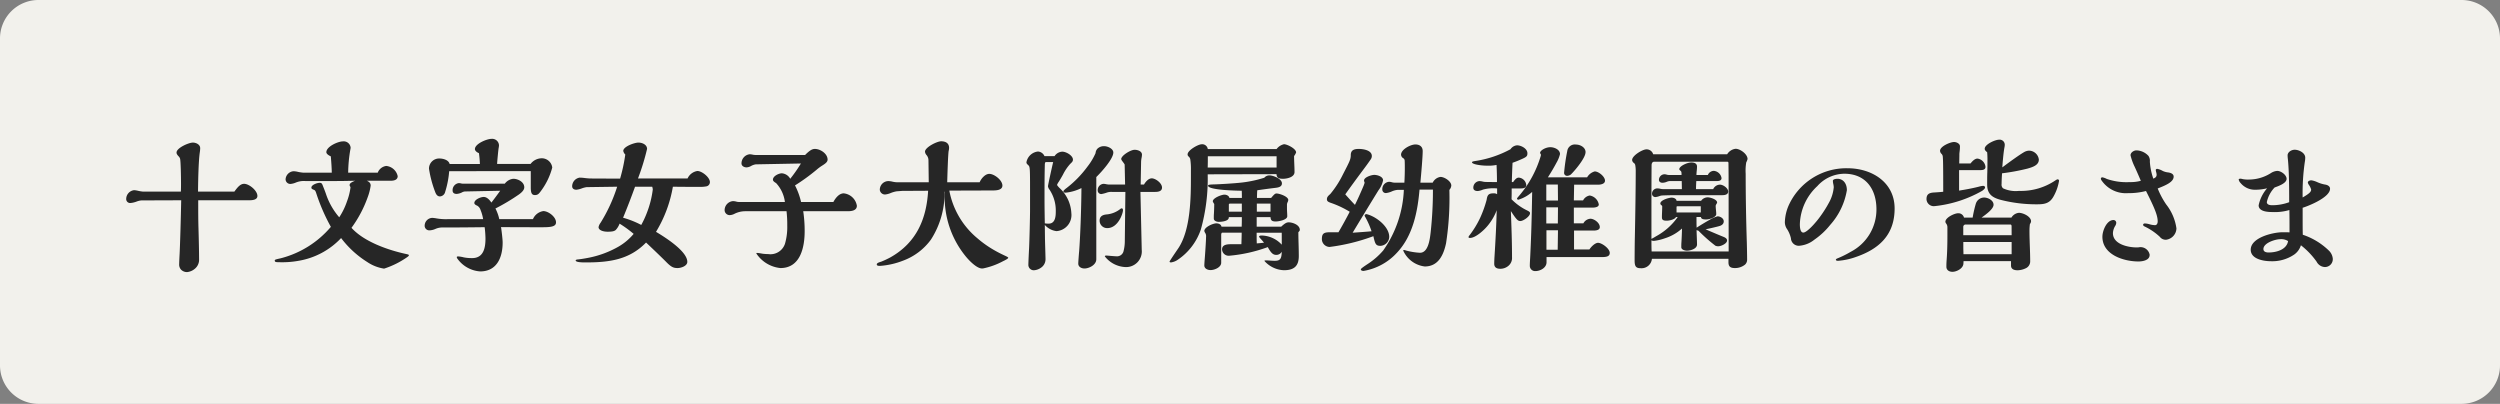 <svg xmlns="http://www.w3.org/2000/svg" width="260" height="42" viewBox="0 0 260 42">
  <rect x="0" y="0" width="260" height="42" fill="#808080" stroke="none"/>
  <g id="グループ_6812" data-name="グループ 6812" transform="translate(-2665 -2848.413)">
    <path id="パス_11184" data-name="パス 11184" d="M4,0H256a4,4,0,0,1,4,4V38a4,4,0,0,1-4,4H4a4,4,0,0,1-4-4V4A4,4,0,0,1,4,0Z" transform="translate(2665 2848.413)" fill="#f2f1ec"/>
    <path id="パス_11189" data-name="パス 11189" d="M-104.625-7.065h-3.78c.015-1.47.06-3.18.18-4.05a3.579,3.579,0,0,0,.045-.465c0-.39-.435-.585-.765-.585-.42,0-1.695.555-1.695,1.035,0,.1.03.2.21.39a.565.565,0,0,1,.165.285c.06.285.09,1.815.09,2.55,0,.285,0,.555-.015.84h-3.93a3.936,3.936,0,0,1-.54-.09,2.26,2.26,0,0,0-.39-.06.926.926,0,0,0-.825.915.41.41,0,0,0,.45.42,2.36,2.36,0,0,0,.63-.15,1.891,1.891,0,0,1,.5-.12l4.14-.015c-.045,2.13-.105,4.3-.165,5.58-.015.255-.045.885-.045,1.05a.79.79,0,0,0,.18.57.872.872,0,0,0,.645.27,1.492,1.492,0,0,0,.9-.435,1.207,1.207,0,0,0,.345-.885c0-.75-.03-2.085-.06-3.135-.03-1.005-.03-1.785-.03-3.015h5.3c.315,0,.855-.03.855-.45,0-.555-.855-1.26-1.38-1.26C-103.995-7.875-104.28-7.545-104.625-7.065Zm18,6.795c.12-.09.15-.135.15-.18s-.045-.075-.255-.12c-1.875-.4-4.41-1.275-5.715-2.73A12.419,12.419,0,0,0-90.75-6.51a5.441,5.441,0,0,0,.3-1.185c0-.255-.15-.39-.4-.5h2.475c.36,0,.735-.09.735-.48A1.357,1.357,0,0,0-88.83-9.735a1.1,1.1,0,0,0-.885.7H-92.79a15,15,0,0,1,.225-2.4,1.575,1.575,0,0,0,.03-.195.719.719,0,0,0-.8-.66c-.51,0-1.725.54-1.725,1.125,0,.195.3.36.465.435.045.54.09,1.125.1,1.695h-2.97a5.026,5.026,0,0,1-.51-.075,2.26,2.26,0,0,0-.5-.075.9.9,0,0,0-.825.825.493.493,0,0,0,.54.495,1.868,1.868,0,0,0,.51-.135,2.184,2.184,0,0,1,.99-.165h3.195c.66,0,1.335-.015,1.995-.03-.45.18-.57.3-.57.45a.2.2,0,0,0,.045.135.169.169,0,0,1,.045.12A6.286,6.286,0,0,1-92.91-6.06a7.122,7.122,0,0,1-.81,1.665,7.134,7.134,0,0,1-1.38-2.43c-.105-.3-.195-.525-.315-.825-.1-.27-.15-.33-.345-.33-.255,0-.855.21-.855.495,0,.09.03.135.18.2.075.03.1.045.135.06.075.045.12.12.18.3A19.877,19.877,0,0,0-94.59-3.4a10.129,10.129,0,0,1-5.22,3.27c-.555.12-.615.15-.615.225,0,.15.09.18.4.18A9.687,9.687,0,0,0-97.89.12a7.844,7.844,0,0,0,4.365-2.355A10.227,10.227,0,0,0-90.81.255a4.29,4.29,0,0,0,1.755.69A8.981,8.981,0,0,0-86.625-.27ZM-73.8-9.195v1.68c0,.57.09.81.435.81.27,0,.4-.12.585-.375a7.114,7.114,0,0,0,1.215-2.49,1.1,1.1,0,0,0-1.155-.96,1.485,1.485,0,0,0-1.1.585h-3.48c.015-.345.12-1.4.15-1.6a2.241,2.241,0,0,0,.045-.33.706.706,0,0,0-.795-.675c-.465,0-1.71.51-1.71,1.065,0,.12.12.3.42.42a11.1,11.1,0,0,1,.1,1.125h-3.15c-.1-.42-.675-.57-1.065-.57a1.054,1.054,0,0,0-1.08,1.065,11.753,11.753,0,0,0,.66,2.46c.09.225.225.42.48.42a.591.591,0,0,0,.54-.465,9.656,9.656,0,0,0,.42-2.16Zm-3.09,5.82c1.455.015,2.385.015,4.365.015.975,0,1.35-.12,1.35-.51,0-.57-.795-1.17-1.32-1.17a1.406,1.406,0,0,0-1.08.84h-3.5a4.446,4.446,0,0,0-.4-1.11,20.9,20.9,0,0,0,2.46-1.47c.33-.24.54-.48.54-.735,0-.555-.66-.885-1.14-.885a1.26,1.26,0,0,0-.885.51h-4.23A1.377,1.377,0,0,1-81-7.905a1.211,1.211,0,0,0-.285-.045.739.739,0,0,0-.645.765c0,.255.18.36.42.36a1.461,1.461,0,0,0,.54-.15.784.784,0,0,1,.315-.105l3.675-.075c-.3.42-.6.825-.915,1.23-.27-.4-.54-.585-.8-.585-.315,0-.975.27-.975.63,0,.09.09.195.285.27a.766.766,0,0,1,.36.45,4.23,4.23,0,0,1,.27.96h-3.72a5.56,5.56,0,0,1-1.1-.075,3.933,3.933,0,0,0-.465-.06.821.821,0,0,0-.795.8.481.481,0,0,0,.495.5,1.713,1.713,0,0,0,.66-.165,1.776,1.776,0,0,1,.735-.135h.465c1.29,0,2.61-.015,3.885-.03A11.241,11.241,0,0,1-78.51-2.19c0,.975-.195,2.04-1.395,2.04a4.291,4.291,0,0,1-.855-.075,3.16,3.16,0,0,0-.585-.1c-.12,0-.15.03-.15.09a.339.339,0,0,0,.06.135,3.18,3.18,0,0,0,2.37,1.335c1.755,0,2.34-1.485,2.34-3C-76.725-2.1-76.815-2.835-76.89-3.375Zm19.4-5.055h-5.16a24.352,24.352,0,0,0,.945-3.075c0-.45-.51-.66-.9-.66s-1.575.405-1.575.87a.731.731,0,0,0,.21.375,17.729,17.729,0,0,1-.54,2.505L-67.59-8.43c-.075,0-.3-.015-.57-.045a4.73,4.73,0,0,0-.555-.045.92.92,0,0,0-.78.9c0,.255.21.36.435.36a2.271,2.271,0,0,0,.555-.135,2.509,2.509,0,0,1,.51-.135l3.18-.045a16.6,16.6,0,0,1-1.725,3.75,1.131,1.131,0,0,0-.21.45c0,.315.45.48.945.48s.705-.06.84-.18a1.9,1.9,0,0,0,.4-.66A12.125,12.125,0,0,1-63.1-2.67a5.891,5.891,0,0,1-1.59,1.335A10.193,10.193,0,0,1-67.9-.165c-.315.06-.675.12-.96.15-.21.015-.27.06-.27.105,0,.195.63.21,1.035.21,2.445,0,4.545-.27,6.285-2.07.765.72,1.59,1.515,2.04,1.965.57.585.795.69,1.245.69.345,0,1.005-.21,1.005-.645,0-.975-1.815-2.265-3.255-3.12a13.363,13.363,0,0,0,1.755-4.695c.885.015,1.77.015,2.67.015a3.511,3.511,0,0,0,.78-.045.452.452,0,0,0,.4-.45c0-.495-.825-1.155-1.305-1.155A1.354,1.354,0,0,0-57.495-8.43ZM-62.31-3.6a9.727,9.727,0,0,0-1.89-.75c.435-1.05.855-2.145,1.245-3.225h1.785a1.214,1.214,0,0,1,.06.285,10.138,10.138,0,0,1-.615,2.43A9.606,9.606,0,0,1-62.31-3.6Zm16.845-1.425h4.62c.39,0,.96-.06.96-.57a1.546,1.546,0,0,0-1.365-1.29c-.495,0-.87.51-1.08.9h-3.36a7.22,7.22,0,0,0-.63-1.725,20.576,20.576,0,0,0,2.235-1.62,4.879,4.879,0,0,1,.63-.465c.36-.225.525-.39.525-.6,0-.615-.75-1.11-1.32-1.11-.27,0-.525.135-1.02.63H-50.4a1.424,1.424,0,0,1-.3-.03,1.951,1.951,0,0,0-.33-.045.957.957,0,0,0-.855.945c0,.285.285.42.525.42a1.062,1.062,0,0,0,.48-.15A1.405,1.405,0,0,1-50.4-9.9l4.695-.09a15.019,15.019,0,0,1-1.11,1.59,1.1,1.1,0,0,0-.87-.57c-.315,0-.93.285-.93.66,0,.105.075.21.33.36a3.527,3.527,0,0,1,.915,1.965h-4.74a1.17,1.17,0,0,1-.33-.045,1.362,1.362,0,0,0-.345-.045.949.949,0,0,0-.855.96.529.529,0,0,0,.54.495,1.186,1.186,0,0,0,.51-.15,2.518,2.518,0,0,1,1.05-.255H-47.2a12.559,12.559,0,0,1,.075,1.5,6.23,6.23,0,0,1-.24,1.89A1.594,1.594,0,0,1-49.125-.57a3.949,3.949,0,0,1-.615-.045,4.388,4.388,0,0,0-.525-.075c-.045,0-.075.015-.075.06A3.41,3.41,0,0,0-47.835.885c2.085,0,2.52-2.175,2.52-3.84A13.729,13.729,0,0,0-45.465-5.025ZM-30.27-7.17l4.53-.015c.435,0,.99-.06.99-.51,0-.555-.84-1.215-1.365-1.215-.42,0-.84.48-1,.87h-3.375c.03-1.065.09-2.925.15-3.255a1.432,1.432,0,0,0,.045-.315c0-.495-.36-.69-.825-.69-.435,0-1.68.63-1.68,1.08a.625.625,0,0,0,.15.345.837.837,0,0,1,.21.525l.03,2.31H-35.76a2.353,2.353,0,0,1-.42-.06,2.029,2.029,0,0,0-.435-.06.9.9,0,0,0-.885.915.541.541,0,0,0,.555.48,2.014,2.014,0,0,0,.57-.15,3.039,3.039,0,0,1,.615-.18l.585-.045,2.7-.015c-.165,2.91-1.2,5.385-3.9,6.915a9.177,9.177,0,0,1-.99.465c-.315.09-.45.165-.45.285,0,.1.09.15.33.15a8.145,8.145,0,0,0,2.43-.555,6.267,6.267,0,0,0,2.88-2.19A8.921,8.921,0,0,0-30.765-6.9v-.15h.03A9.678,9.678,0,0,0-28.59-.36c.375.465,1.17,1.29,1.725,1.29h.075A7.537,7.537,0,0,0-24.7.18c.45-.21.555-.315.555-.36s-.03-.075-.315-.21c-.39-.18-.78-.375-1.14-.585A10.951,10.951,0,0,1-27.36-2.22,8.466,8.466,0,0,1-30.27-7.17Zm19.875.135H-8.85c.3,0,.7-.06.7-.45,0-.465-.675-.96-1.065-.96-.345,0-.645.36-.81.645h-.345l.045-2.415a3.118,3.118,0,0,1,.045-.345,2.155,2.155,0,0,0,.045-.345c0-.375-.465-.51-.765-.51-.42,0-1.395.6-1.395.975a.929.929,0,0,0,.165.27c.165.225.195.27.195.315l.045,2.055h-1.71c-.03,0-.135-.015-.225-.03a1.93,1.93,0,0,0-.285-.045.65.65,0,0,0-.63.66.379.379,0,0,0,.375.405,3.277,3.277,0,0,0,.525-.135,1.434,1.434,0,0,1,.57-.09h1.41l-.06,5.13a4.17,4.17,0,0,1-.15,1.1.7.7,0,0,1-.75.465c-.075,0-.33-.015-.8-.06-.165-.015-.21-.015-.24-.015-.06,0-.135.015-.135.09A2.878,2.878,0,0,0-12,.78a1.632,1.632,0,0,0,1.74-1.8Zm-4.59-1.545c.57-.555,1.77-1.9,1.77-2.55,0-.4-.585-.66-.945-.66a.957.957,0,0,0-.7.255.738.738,0,0,0-.2.465,6.55,6.55,0,0,1-.84,1.4,11.192,11.192,0,0,1-2.16,2.22c-.165.12-.345.285-.345.345,0,.135.135.15.24.15a4.717,4.717,0,0,0,1.635-.48c-.015,2.19-.12,5.025-.24,6.585C-16.8-.54-16.86.27-16.86.42c0,.345.33.51.645.51.48,0,1.23-.375,1.23-.96ZM-20.34-3.6a1.947,1.947,0,0,0,1.215.645A1.677,1.677,0,0,0-17.58-4.83a3.807,3.807,0,0,0-1.26-2.64c-.135-.15-.225-.255-.225-.3a1.476,1.476,0,0,1,.195-.345c.12-.2.255-.42.42-.72a4.864,4.864,0,0,1,.75-1.11c.225-.21.285-.285.285-.45,0-.42-.7-.825-1.11-.825a1.011,1.011,0,0,0-.8.465h-1.05a.791.791,0,0,0-.675-.48,1.37,1.37,0,0,0-1.2,1.11c0,.12.03.165.21.33.15.15.165.285.165,2.49V-5.16c0,.705-.06,3.18-.1,3.99C-22-.72-22.05.3-22.05.585a.56.56,0,0,0,.63.525,1.405,1.405,0,0,0,.675-.255,1.06,1.06,0,0,0,.48-.9c0-.15-.06-2.04-.06-2.28Zm.87-6.54c-.09.36-.54,2.385-.54,2.52a.73.73,0,0,0,.165.36A3.924,3.924,0,0,1-19.2-4.98c0,.45-.045,1.125-.585,1.23a1.372,1.372,0,0,1-.255.015,2.254,2.254,0,0,1-.3-.03c-.015-.84-.03-1.7-.03-2.535,0-1.185,0-2.34.03-3.51,0-.2.03-.33.12-.33Zm7.26,5.01c0-.09-.03-.195-.135-.195a.209.209,0,0,0-.135.06,2.678,2.678,0,0,1-1.395.57c-.42.03-.765.18-.765.645a.778.778,0,0,0,.8.78C-12.72-3.27-12.21-4.8-12.21-5.13ZM3.765-11.49H-3.39a.582.582,0,0,0-.63-.5c-.375,0-1.47.63-1.47,1.05,0,.09.015.135.12.24a.482.482,0,0,1,.165.315,6.794,6.794,0,0,1,.06,1.11v.645c0,2.2-.03,5.52-1.3,7.44C-7.095-.24-7.365.18-7.365.21c0,.075.1.09.15.09A1.661,1.661,0,0,0-6.48,0,6.178,6.178,0,0,0-4.11-3.135,19.543,19.543,0,0,0-3.4-8.865c2.385,0,4.77-.015,7.155-.015.03.375.21.48.675.48.42,0,1.2-.165,1.2-.7,0-.555-.045-1.11-.045-1.665a1.427,1.427,0,0,0,.21-.375c0-.39-.93-.855-1.26-.855A1.336,1.336,0,0,0,3.765-11.49Zm.48,8.07H1.695v-.99h1.44c.015.39.21.45.555.45.3,0,1.185-.165,1.185-.54,0-.27-.03-.54-.03-.81v-.45a.978.978,0,0,1,.075-.225.565.565,0,0,0,.06-.21c0-.36-.915-.675-1.215-.675-.15,0-.225.06-.57.465H1.725c0-.27.015-.6.03-.8.615-.09,1.29-.18,1.92-.255.375-.045.645-.15.645-.465,0-.48-.915-.825-1.275-.825a.672.672,0,0,0-.555.24A12.343,12.343,0,0,1,.165-8.01c-.78.09-2.295.18-2.895.195-.54.015-.63.045-.63.135,0,.345,1.74.5,3.5.525.015.255.015.39.015.75h-1.3c-.03-.225-.3-.345-.51-.345-.3,0-1.215.345-1.215.7a1.031,1.031,0,0,0,.15.27c0,.3-.015.7-.03.975-.015.21-.015.33-.015.54,0,.24.3.345.51.345.27,0,1.05-.06,1.05-.45V-4.41H.15c0,.33,0,.66-.015.99h-2.1c-.045-.255-.315-.345-.54-.345-.345,0-1.245.39-1.245.795a.577.577,0,0,0,.075.18.628.628,0,0,1,.105.435c0,.255-.06,1.26-.12,2.055-.045.57-.06.81-.06.915,0,.33.345.48.645.48.42,0,1.11-.285,1.11-.765V-2.595c0-.105.06-.2.09-.2H.135c0,.27-.015.795-.03,1.2H-.96c-.435,0-.945.045-.945.54a.689.689,0,0,0,.72.66,15.48,15.48,0,0,0,4.035-.9c.345.63.555.81.885.81a.643.643,0,0,0,.57-.33c-.03.765-.165.945-.75.945-.09,0-.375-.015-.585-.03A3.412,3.412,0,0,0,2.61.09c-.075,0-.105.015-.105.06a2.849,2.849,0,0,0,2.025.96c1.035,0,1.545-.42,1.545-1.47,0-.84-.045-1.665-.045-2.49.12-.105.15-.165.15-.24,0-.51-.735-.78-1.155-.78C4.815-3.87,4.635-3.78,4.245-3.42Zm-.48-6.15H-3.4c.015-.39.015-.78.015-1.17H3.765Zm-.63,4.59H1.71v-.84H3.135Zm1.17,3.435A2.931,2.931,0,0,0,2.2-2.5c-.075,0-.255.015-.255.12,0,.03.06.105.165.225a5.1,5.1,0,0,1,.345.4c-.195.03-.54.06-.75.075-.015-.375-.015-.735-.015-1.11h2.61ZM.15-4.98H-1.2v-.75c0-.06.075-.09.12-.09H.15ZM20-7.995H18.72c.1-1.065.24-2.7.24-3.285,0-.465-.315-.69-.765-.69-.48,0-1.485.51-1.485,1.065a.456.456,0,0,0,.195.345.321.321,0,0,1,.18.255c.015.27.015.525.015.795,0,.51-.015,1.005-.045,1.515h-.99a1.322,1.322,0,0,1-.315-.045.967.967,0,0,0-.3-.045.766.766,0,0,0-.69.81.363.363,0,0,0,.39.36,2.084,2.084,0,0,0,.585-.165,1.881,1.881,0,0,1,.615-.165H17a11.765,11.765,0,0,1-2.145,6.3A7.479,7.479,0,0,1,13.26.45c-.48.315-.735.5-.735.57,0,.12.165.165.285.165A6.087,6.087,0,0,0,16.32-.75c1.62-1.74,2.115-4.23,2.31-6.525h1.395a40.374,40.374,0,0,1-.24,4.47c-.09.8-.27,2.1-1.11,2.1a6.976,6.976,0,0,1-1.47-.24.519.519,0,0,0-.18-.045c-.045,0-.09,0-.09.06A2.829,2.829,0,0,0,19.17.72C20.6.72,21.135-.5,21.39-1.695a30.919,30.919,0,0,0,.345-5.55.76.76,0,0,0,.2-.45c0-.45-.72-.9-1.125-.9A1.079,1.079,0,0,0,20-7.995Zm-6.87,3.27c-.09,0-.21.045-.21.15a.517.517,0,0,0,.075.165,8.424,8.424,0,0,1,.645,1.47c-.66.06-1.26.1-1.965.15.885-1.47,1.77-2.925,2.685-4.41a2.578,2.578,0,0,0,.48-1.035c0-.4-.6-.57-.915-.57-.285,0-1.065.24-1.065.585a.358.358,0,0,0,.03.135.382.382,0,0,1,.03.105,3.048,3.048,0,0,1-.135.375c-.285.675-.555,1.275-.87,1.92-.36-.375-.69-.735-1.005-1.095.615-.87,1.245-1.725,1.86-2.55.27-.36.525-.705.78-1.08a.61.61,0,0,0,.12-.36c0-.6-.9-.735-1.35-.735-.495,0-.84.12-.84.645,0,.435-.12.66-.81,1.995A10.061,10.061,0,0,1,9.345-6.81C9.12-6.615,9-6.495,9-6.27c0,.21.135.285.48.4a9.874,9.874,0,0,1,1.89.9c-.255.51-.855,1.605-1.17,2.13H9.36c-.675,0-.885.12-.885.72a.823.823,0,0,0,.8.81A20.242,20.242,0,0,0,13.83-2.43c.18.78.24,1.005.735,1.005a.963.963,0,0,0,.915-.93c0-.87-.9-1.725-1.755-2.145A3.228,3.228,0,0,0,13.125-4.725Zm22.77-6.435c0-.51-.555-.8-1.005-.8a.79.79,0,0,0-.9.675,20.625,20.625,0,0,0-.33,2.265.308.308,0,0,0,.315.315.674.674,0,0,0,.4-.15C34.83-9.3,35.895-10.575,35.895-11.16Zm.4,10.11h-1.6V-3.015H36.72c.24,0,.66-.03.66-.36,0-.45-.6-.87-.975-.87a.9.9,0,0,0-.735.48h-.99V-5.4h1.905c.315,0,.69-.06.69-.33a1.147,1.147,0,0,0-.945-.93.949.949,0,0,0-.69.51h-.96l.03-1.635H37.2c.27,0,.72-.075.72-.42,0-.42-.66-.96-1.065-.96a1.313,1.313,0,0,0-.795.615H31.98c.33-.51.675-1.1.9-1.53a3.373,3.373,0,0,0,.36-.885c0-.48-.6-.72-1.005-.72-.495,0-1.065.345-1.065.585,0,.03.015.06.06.135a.253.253,0,0,1,.03.075,1.2,1.2,0,0,1-.06.24,11.268,11.268,0,0,1-2.265,4.08c-.12.135-.165.195-.165.24,0,.075.09.105.15.105a3.852,3.852,0,0,0,1.425-.81c-.045,2.805-.09,4.38-.195,6.585C30.135-.09,30.1.315,30.1.66a.549.549,0,0,0,.585.54c.5,0,1.155-.345,1.155-.915v-.54H37.5c.495,0,.915-.03.915-.435,0-.45-.825-1.05-1.215-1.05C36.885-1.74,36.48-1.335,36.3-1.05ZM28.2-6.27c.015-.375.015-.63.015-1.125h.93c.255,0,.585-.03.585-.36a.85.85,0,0,0-.78-.765c-.21,0-.375.165-.585.465H28.23c.015-.675.045-1.425.075-2.01.3-.1.6-.225.87-.345.585-.255.675-.33.675-.645,0-.48-.645-.825-1.08-.825a.9.9,0,0,0-.675.405,11.153,11.153,0,0,1-3.69,1.23c-.27.045-.315.075-.315.135,0,.2.915.345,1.53.345a4.229,4.229,0,0,0,1.02-.075c.03.555.045,1.185.045,1.785l-1.2-.015a1.6,1.6,0,0,1-.3-.045,1.559,1.559,0,0,0-.315-.045.68.68,0,0,0-.645.69c0,.255.21.345.465.345a1.843,1.843,0,0,0,.54-.15,4.107,4.107,0,0,1,1.47-.12v.6a.6.6,0,0,0-.39-.09c-.5,0-.63.18-.7.675a11.887,11.887,0,0,1-.675,1.875A9.77,9.77,0,0,1,23.85-2.55c-.09.105-.12.165-.12.21,0,.09.06.09.165.09.555,0,1.455-.795,1.89-1.35a5.575,5.575,0,0,0,.885-1.56l-.015.075C26.625-3.72,26.535-2,26.43-.33c-.015.21-.03.57-.03.765,0,.375.24.525.63.525a1.305,1.305,0,0,0,.8-.27,1.06,1.06,0,0,0,.42-.93c0-1.605-.06-3.21-.12-4.8.57.87.72,1.035.99,1.035.3,0,1-.48,1-.81,0-.105-.03-.15-.255-.27A5.829,5.829,0,0,1,28.2-6.27Zm4.83.135H31.815V-7.8h1.2Zm0,.705-.015,1.68h-1.2V-5.43Zm0,2.385L33-1.02H31.83V-3.045Zm17.6-7.905H42.93a.712.712,0,0,0-.705-.51c-.4,0-1.485.645-1.485,1.11a.426.426,0,0,0,.195.315.354.354,0,0,1,.135.24,3.558,3.558,0,0,1,.045.69c0,1.62-.045,4.56-.09,6.765C41.01-1.725,41-.555,41,.075c0,.585.1.825.615.825A1.084,1.084,0,0,0,42.8-.075H50.76v.36c0,.465.225.6.675.6a1.651,1.651,0,0,0,1.05-.36A.69.69,0,0,0,52.7,0c0-.3-.015-1.23-.03-1.74-.075-2.385-.12-4.86-.12-7.185a5.087,5.087,0,0,1,.06-1.185,1.319,1.319,0,0,0,.135-.345c0-.51-.765-1.065-1.245-1.065A1.2,1.2,0,0,0,50.625-10.95Zm.15,10.11h-8.01C42.75-1.23,42.75-1.605,42.75-2a.493.493,0,0,0,.255.06,5.093,5.093,0,0,0,1.14-.27,4.808,4.808,0,0,0,1.785-1.02c-.015.525-.03.9-.06,1.425-.015.21-.015.33-.015.525,0,.255.375.36.585.36.36,0,1.05-.195,1.05-.645,0-.315-.045-1.2-.045-1.5A.97.97,0,0,0,47.64-3,16.4,16.4,0,0,0,49.4-1.44a.715.715,0,0,0,.3.06c.3,0,.915-.285.915-.6,0-.21-.2-.315-.42-.4-.525-.21-1.2-.5-1.815-.765.435-.09,1.035-.225,1.41-.33.24-.06.48-.21.48-.495,0-.315-.36-.525-.645-.525a3.607,3.607,0,0,0-.885.4c-.27.15-.9.525-1.29.78-.015-.375-.015-.585-.015-1.11H47.9c.015.24.315.255.54.255.345,0,1.05-.225,1.05-.555,0-.09-.015-.3-.03-.435s-.03-.345-.03-.435a.673.673,0,0,1,.09-.2.339.339,0,0,0,.06-.135c0-.33-.72-.54-.975-.54a.84.84,0,0,0-.69.36H45.36c-.015-.225-.3-.33-.5-.33-.285,0-1.185.255-1.185.615a.247.247,0,0,0,.12.18.152.152,0,0,1,.075.15c0,.345-.03.72-.03,1.08,0,.255.075.375.5.375.27,0,.825-.12.96-.375h.18a6.632,6.632,0,0,1-2.25,1.995,5.376,5.376,0,0,1-.48.27v-2.22c0-1.725,0-3.495.015-5.43,0-.18.06-.375.285-.375h7.56c.135,0,.15.06.15.165.015,1.035.015,1.65.015,2.385ZM47.88-4.9H45.36v-.54c0-.06.015-.105.09-.105h2.43ZM49.17-7.32H47.385c0-.225.015-.585.03-.84h2.07c.27,0,.555-.03.555-.315a.894.894,0,0,0-.81-.75.7.7,0,0,0-.615.435H47.43c0-.12.015-.3.03-.435a4.238,4.238,0,0,0,.03-.435c0-.345-.285-.435-.585-.435-.465,0-1.26.39-1.26.7,0,.06.09.135.135.165.09.075.1.15.1.435H44.61a.892.892,0,0,1-.255-.03.914.914,0,0,0-.255-.045.59.59,0,0,0-.57.57c0,.225.18.315.375.315a1.228,1.228,0,0,0,.45-.105,1.038,1.038,0,0,1,.315-.075H45.9l.015.84H43.95a1.321,1.321,0,0,1-.255-.03,1.362,1.362,0,0,0-.345-.045.554.554,0,0,0-.54.57.344.344,0,0,0,.375.33,1.642,1.642,0,0,0,.375-.09,1.02,1.02,0,0,1,.33-.075c.69-.03,1.365-.03,2.04-.03h4.2c.255,0,.6-.06.6-.375,0-.36-.525-.72-.855-.72A.794.794,0,0,0,49.17-7.32ZM68.04-5.31c0-2.73-2.37-4.185-4.9-4.185A6.579,6.579,0,0,0,57-5.58a4.671,4.671,0,0,0-.375,1.725,1.3,1.3,0,0,0,.24.705,3.017,3.017,0,0,1,.39.93.817.817,0,0,0,.93.78A2.866,2.866,0,0,0,59.7-2.07a7.68,7.68,0,0,0,1.65-1.545,7.179,7.179,0,0,0,1.725-3.6c0-.72-.4-1.185-.99-1.185-.135,0-.465.045-.465.21a1.805,1.805,0,0,0,.045.345,1.68,1.68,0,0,1,.045.33,3.994,3.994,0,0,1-.51,1.62,11.881,11.881,0,0,1-.87,1.38c-.495.7-1.41,1.71-1.785,1.71-.345,0-.36-.63-.36-.885A5.628,5.628,0,0,1,60-7.635a3.819,3.819,0,0,1,2.805-1.29c2.235,0,3.345,1.605,3.345,3.705A4.944,4.944,0,0,1,63.465-.8a10.057,10.057,0,0,1-1.4.69c-.045.015-.135.075-.135.12,0,.12.165.12.24.12A6.984,6.984,0,0,0,63.93-.24C66.39-1.065,68.04-2.535,68.04-5.31ZM79.215-8.97a21.617,21.617,0,0,0,2.61-.48c.6-.165,1.215-.375,1.215-.945A1.042,1.042,0,0,0,82-11.325a1.156,1.156,0,0,0-.54.18c-.435.255-1.425.96-2.22,1.56.045-.615.12-1.53.225-2.085a1.478,1.478,0,0,0,.03-.255.53.53,0,0,0-.6-.54c-.39,0-1.485.48-1.485.945,0,.135.1.24.255.36a8.58,8.58,0,0,1,.03.9c0,.42,0,.645-.015,1.185-.015.405-.015.855-.015,1.26,0,1.02.54,1.38,1.455,1.62a14.889,14.889,0,0,0,3.735.45c.78,0,1.32-.09,1.725-.84A4.868,4.868,0,0,0,85.14-8.19.139.139,0,0,0,85-8.34c-.06,0-.09.015-.225.1a6.388,6.388,0,0,1-3.795,1.1,3.121,3.121,0,0,1-1.665-.27.516.516,0,0,1-.15-.45C79.17-8.19,79.185-8.6,79.215-8.97Zm-4.47-.33h2.13c.255,0,.615,0,.615-.345a.971.971,0,0,0-.825-.855c-.255,0-.48.2-.735.51H74.76l.015-.855a2.215,2.215,0,0,1,.015-.315,4.092,4.092,0,0,0,.045-.615c0-.285-.36-.45-.615-.45-.39,0-1.455.45-1.455.915a.462.462,0,0,0,.135.3.448.448,0,0,1,.15.315c.03.33.045.825.045,3.645-.27.03-.66.06-.945.075-.6.03-.795.24-.795.7a.756.756,0,0,0,.84.72,12.641,12.641,0,0,0,4.965-1.6c.1-.075.285-.225.285-.33,0-.135-.105-.18-.21-.18a2.444,2.444,0,0,0-.45.09c-.645.165-1.38.3-2.04.405ZM82.11-3.69a.533.533,0,0,0,.12-.285c0-.5-.825-.885-1.26-.885a1.017,1.017,0,0,0-.78.495H77.085c.48-.345,1.245-.9,1.245-1.335,0-.465-.585-.75-.99-.75a.914.914,0,0,0-.855.645,12.45,12.45,0,0,0-.33,1.44h-.9a.6.6,0,0,0-.615-.45c-.375,0-1.32.45-1.32.885a.356.356,0,0,0,.075.18.616.616,0,0,1,.135.39v.93c0,.72-.015,1.59-.075,2.415-.03.39-.03.555-.03.765,0,.345.285.525.63.525.435,0,1.11-.345,1.14-.84l.015-.27h4.935v.45c0,.405.345.5.69.5A2.015,2.015,0,0,0,81.66.915a.787.787,0,0,0,.48-.69c0-1.08-.075-2.16-.075-3.225A5.161,5.161,0,0,1,82.11-3.69Zm-1.9,1.155H75.18V-3.42a.244.244,0,0,1,.24-.225h4.65c.105,0,.135.09.135.18Zm0,1.98h-5.01c0-.24-.015-.465-.015-.7v-.57h5.025Zm15.2-6.84c.795-.315,1.65-.66,1.65-1.23,0-.3-.33-.4-.57-.435a1.793,1.793,0,0,1-.555-.15,1.86,1.86,0,0,0-.585-.225c-.06,0-.15.045-.15.12a1.107,1.107,0,0,0,.03.18,1.5,1.5,0,0,1,.06.3c0,.24-.135.33-.345.42a6.517,6.517,0,0,1-.36-1.77.9.9,0,0,0-.15-.6,1.764,1.764,0,0,0-1.245-.57c-.27,0-.615.225-.615.51A5.746,5.746,0,0,0,93-9.66c.255.555.54,1.215.645,1.47a3.971,3.971,0,0,1-1.155.135,6.255,6.255,0,0,1-2.385-.33,1.678,1.678,0,0,0-.45-.165c-.09,0-.165.045-.165.135a.377.377,0,0,0,.09.21,3.061,3.061,0,0,0,2.73,1.3,7.209,7.209,0,0,0,1.875-.225c.9,1.785,1.215,2.55,1.215,3.165,0,.18-.075.39-.285.39a2.375,2.375,0,0,1-.6-.105,2,2,0,0,0-.45-.075c-.09,0-.18.045-.18.15,0,.045.03.105.15.165a6.2,6.2,0,0,1,1.59,1.08.763.763,0,0,0,.645.3A1.227,1.227,0,0,0,97.35-3.24a5.2,5.2,0,0,0-1.065-2.49A8.422,8.422,0,0,1,95.4-7.395Zm-.84,6.93a.964.964,0,0,0-.93-.825.855.855,0,0,0-.195.015,1.141,1.141,0,0,1-.21.015c-.915,0-2.49-.33-2.49-1.485a1.564,1.564,0,0,1,.225-.735.677.677,0,0,0,.12-.33.288.288,0,0,0-.285-.3c-.72,0-1.155,1.14-1.155,1.725C89.64-.5,91.86.2,93.405.2,93.825.2,94.56.075,94.56-.465ZM110.49-2.58c-.015-.585-.015-1.155-.015-1.74V-5.385c.72-.225,2.85-1.1,2.85-1.98,0-.27-.285-.405-.525-.435a3.351,3.351,0,0,1-.78-.24,2.438,2.438,0,0,0-.63-.2c-.135,0-.375.06-.375.24a.757.757,0,0,0,.135.27,1.558,1.558,0,0,1,.21.45c0,.255-.225.435-.885.825a22.586,22.586,0,0,1,.225-3.69,2.675,2.675,0,0,0,.045-.45c0-.51-.66-.825-1.1-.825-.33,0-.735.24-.735.585a3.678,3.678,0,0,0,.03.4c.12,1.185.135,2.8.135,4.47a5.06,5.06,0,0,1-1.77.315c-.225,0-.555-.045-.555-.33a3.2,3.2,0,0,1,.81-1.515c.51-.18,1.245-.465,1.245-.9,0-.4-.57-.825-.975-.825a1.412,1.412,0,0,0-.675.24,4.278,4.278,0,0,1-2.25.66,2.975,2.975,0,0,1-.66-.045,1.04,1.04,0,0,0-.24-.045c-.06,0-.18.015-.18.09a.7.7,0,0,0,.195.36,1.917,1.917,0,0,0,1.5.7,5.167,5.167,0,0,0,1.26-.15A3.854,3.854,0,0,0,105.9-5.64c0,.66.975.7,1.44.7a5.318,5.318,0,0,0,1.755-.21c.015.78.015,1.545.015,2.325-.18-.015-.525-.015-.705-.015-1.02,0-3.33.555-3.33,1.815,0,.99,1.365,1.2,2.115,1.2a4.068,4.068,0,0,0,2.415-.7,1.854,1.854,0,0,0,.69-.96A8.041,8.041,0,0,1,111.93.225a1.009,1.009,0,0,0,.87.555.821.821,0,0,0,.81-.87,1.342,1.342,0,0,0-.375-.81A7.119,7.119,0,0,0,110.49-2.58Zm-1.53.66c-.15.9-1.23,1.185-2.025,1.185-.24,0-.54-.06-.54-.36,0-.63,1.23-1.02,1.74-1.02A1.326,1.326,0,0,1,108.96-1.92Z" transform="translate(2794 2875.406)" fill="#262626"/>
  </g>
</svg>
